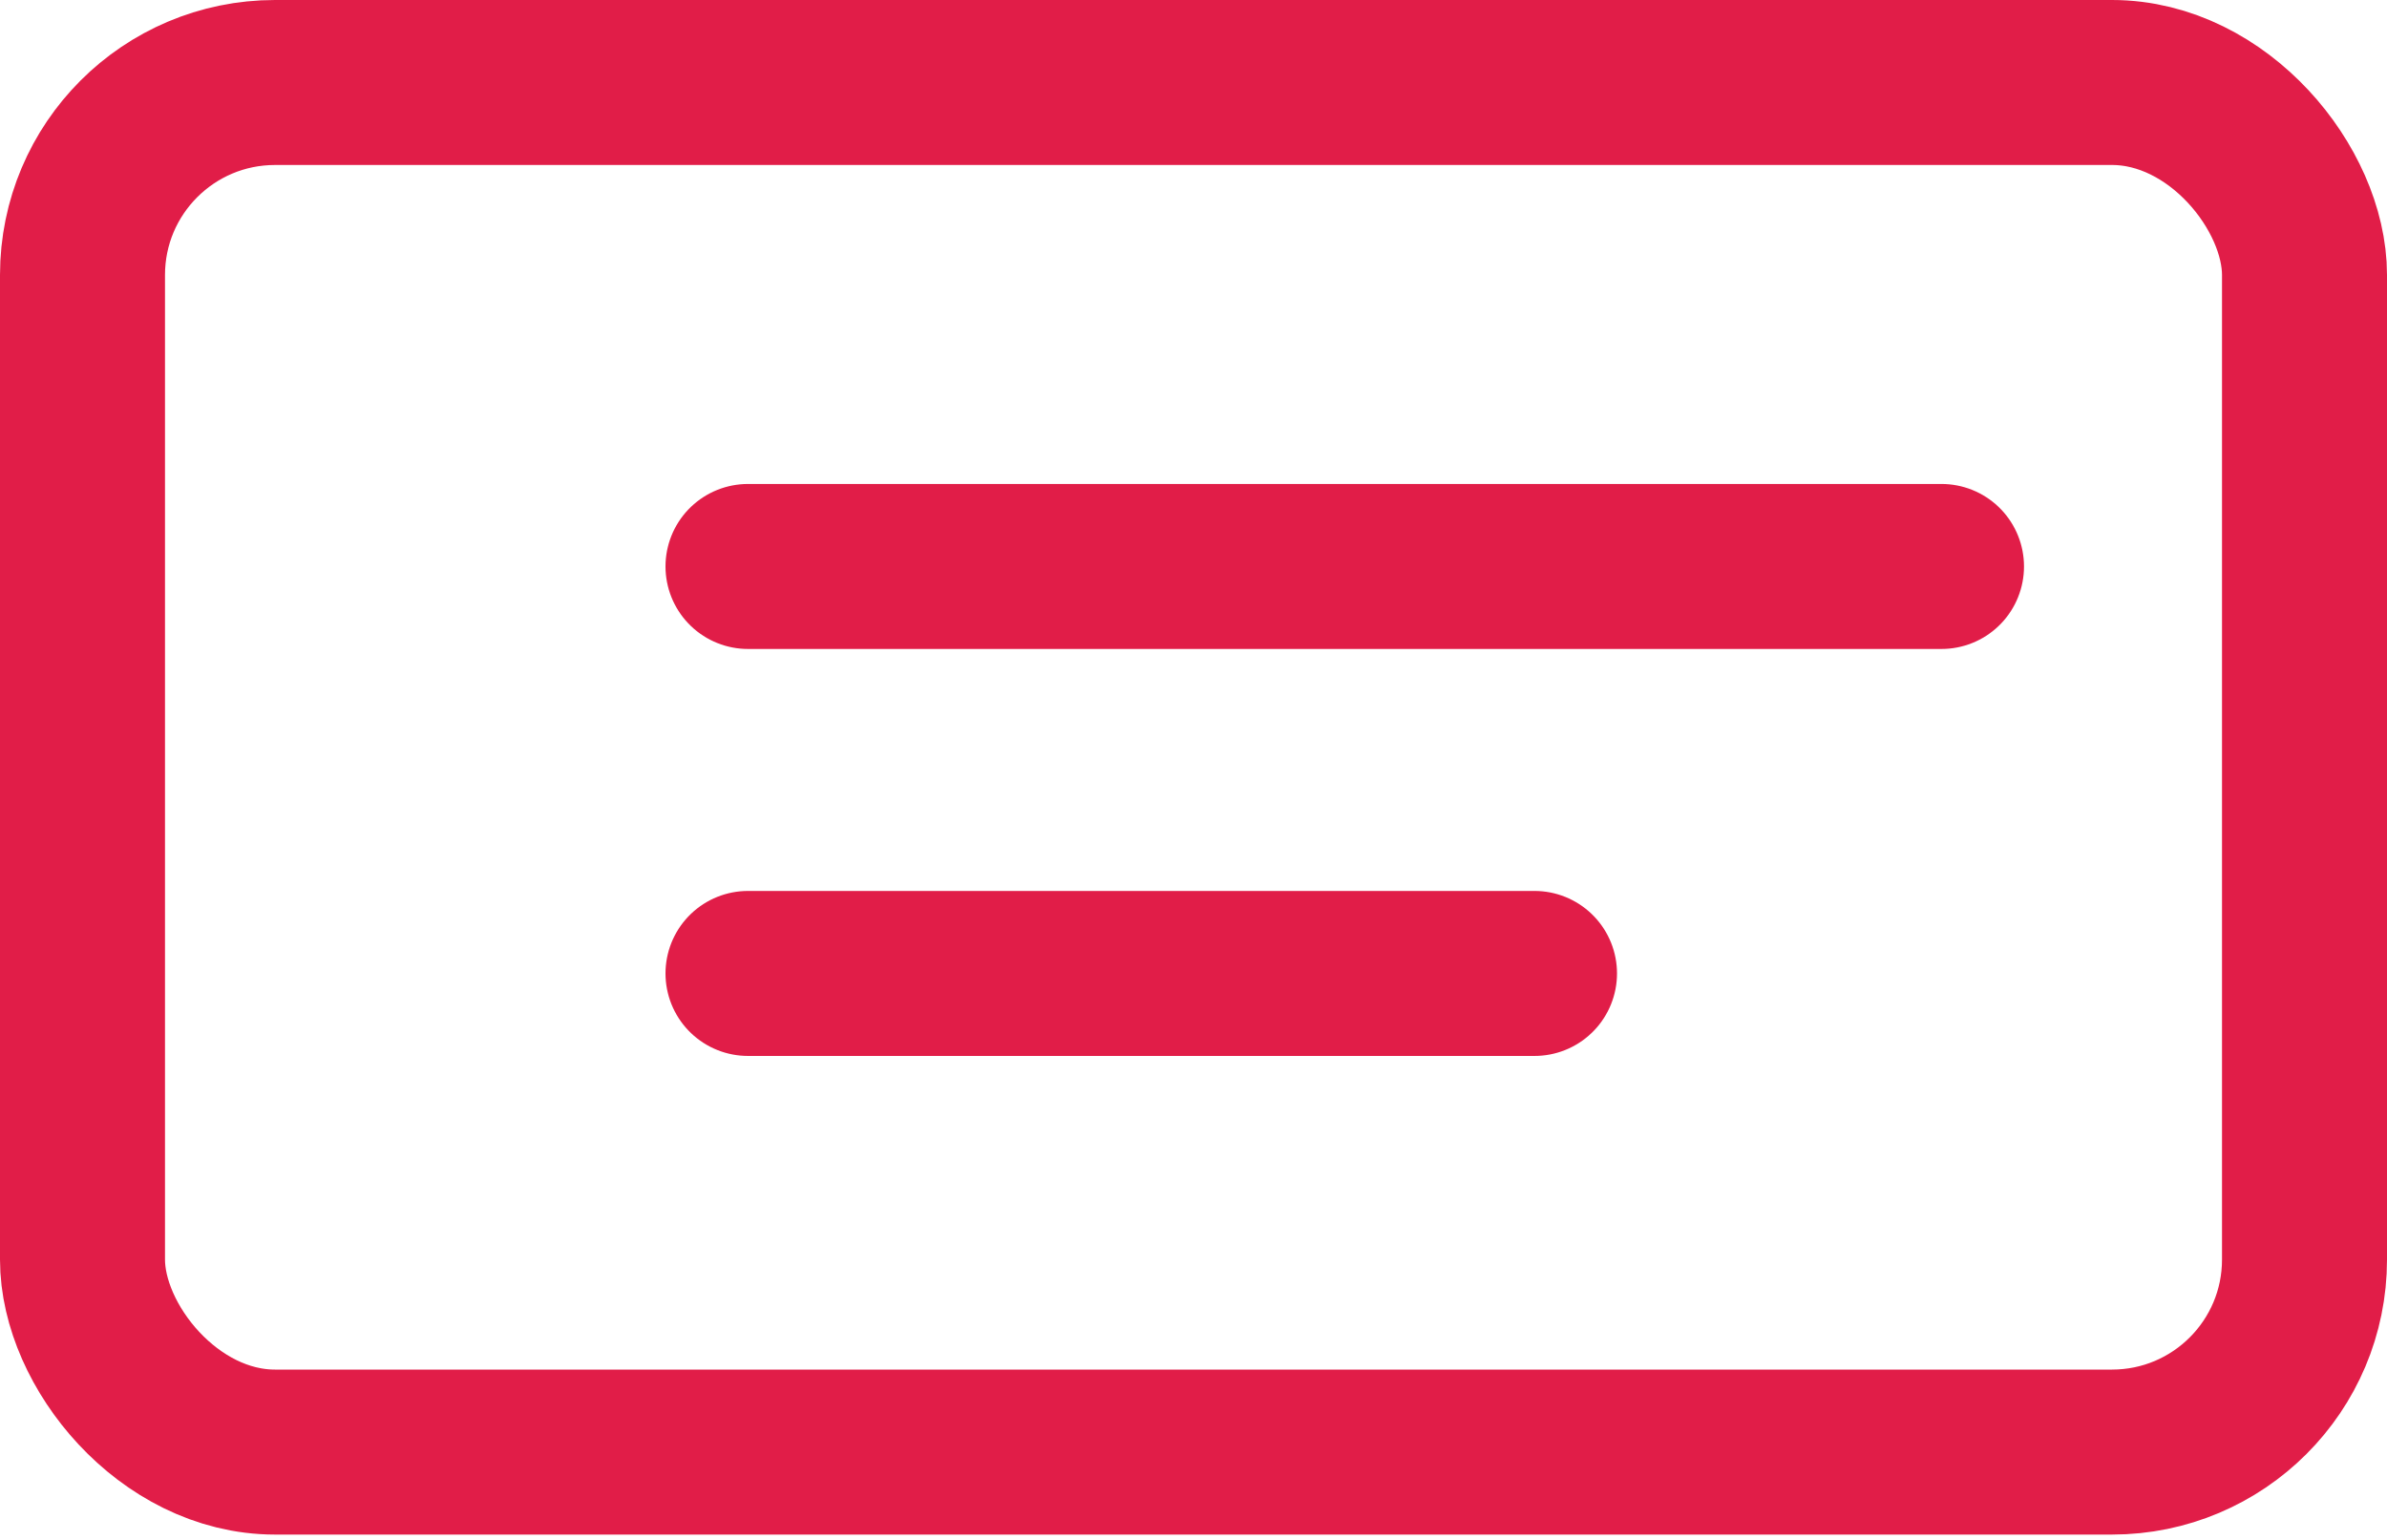 <svg width="434" height="280" viewBox="0 0 434 280" fill="none" xmlns="http://www.w3.org/2000/svg">
<rect x="15" y="15" width="404" height="249.029" rx="35" stroke="#E11D48" stroke-width="30"/>
<path d="M136 103L353 103" stroke="#E11D48" stroke-width="30" stroke-linecap="round"/>
<path d="M136 177L279 177" stroke="#E11D48" stroke-width="30" stroke-linecap="round"/>
</svg>

